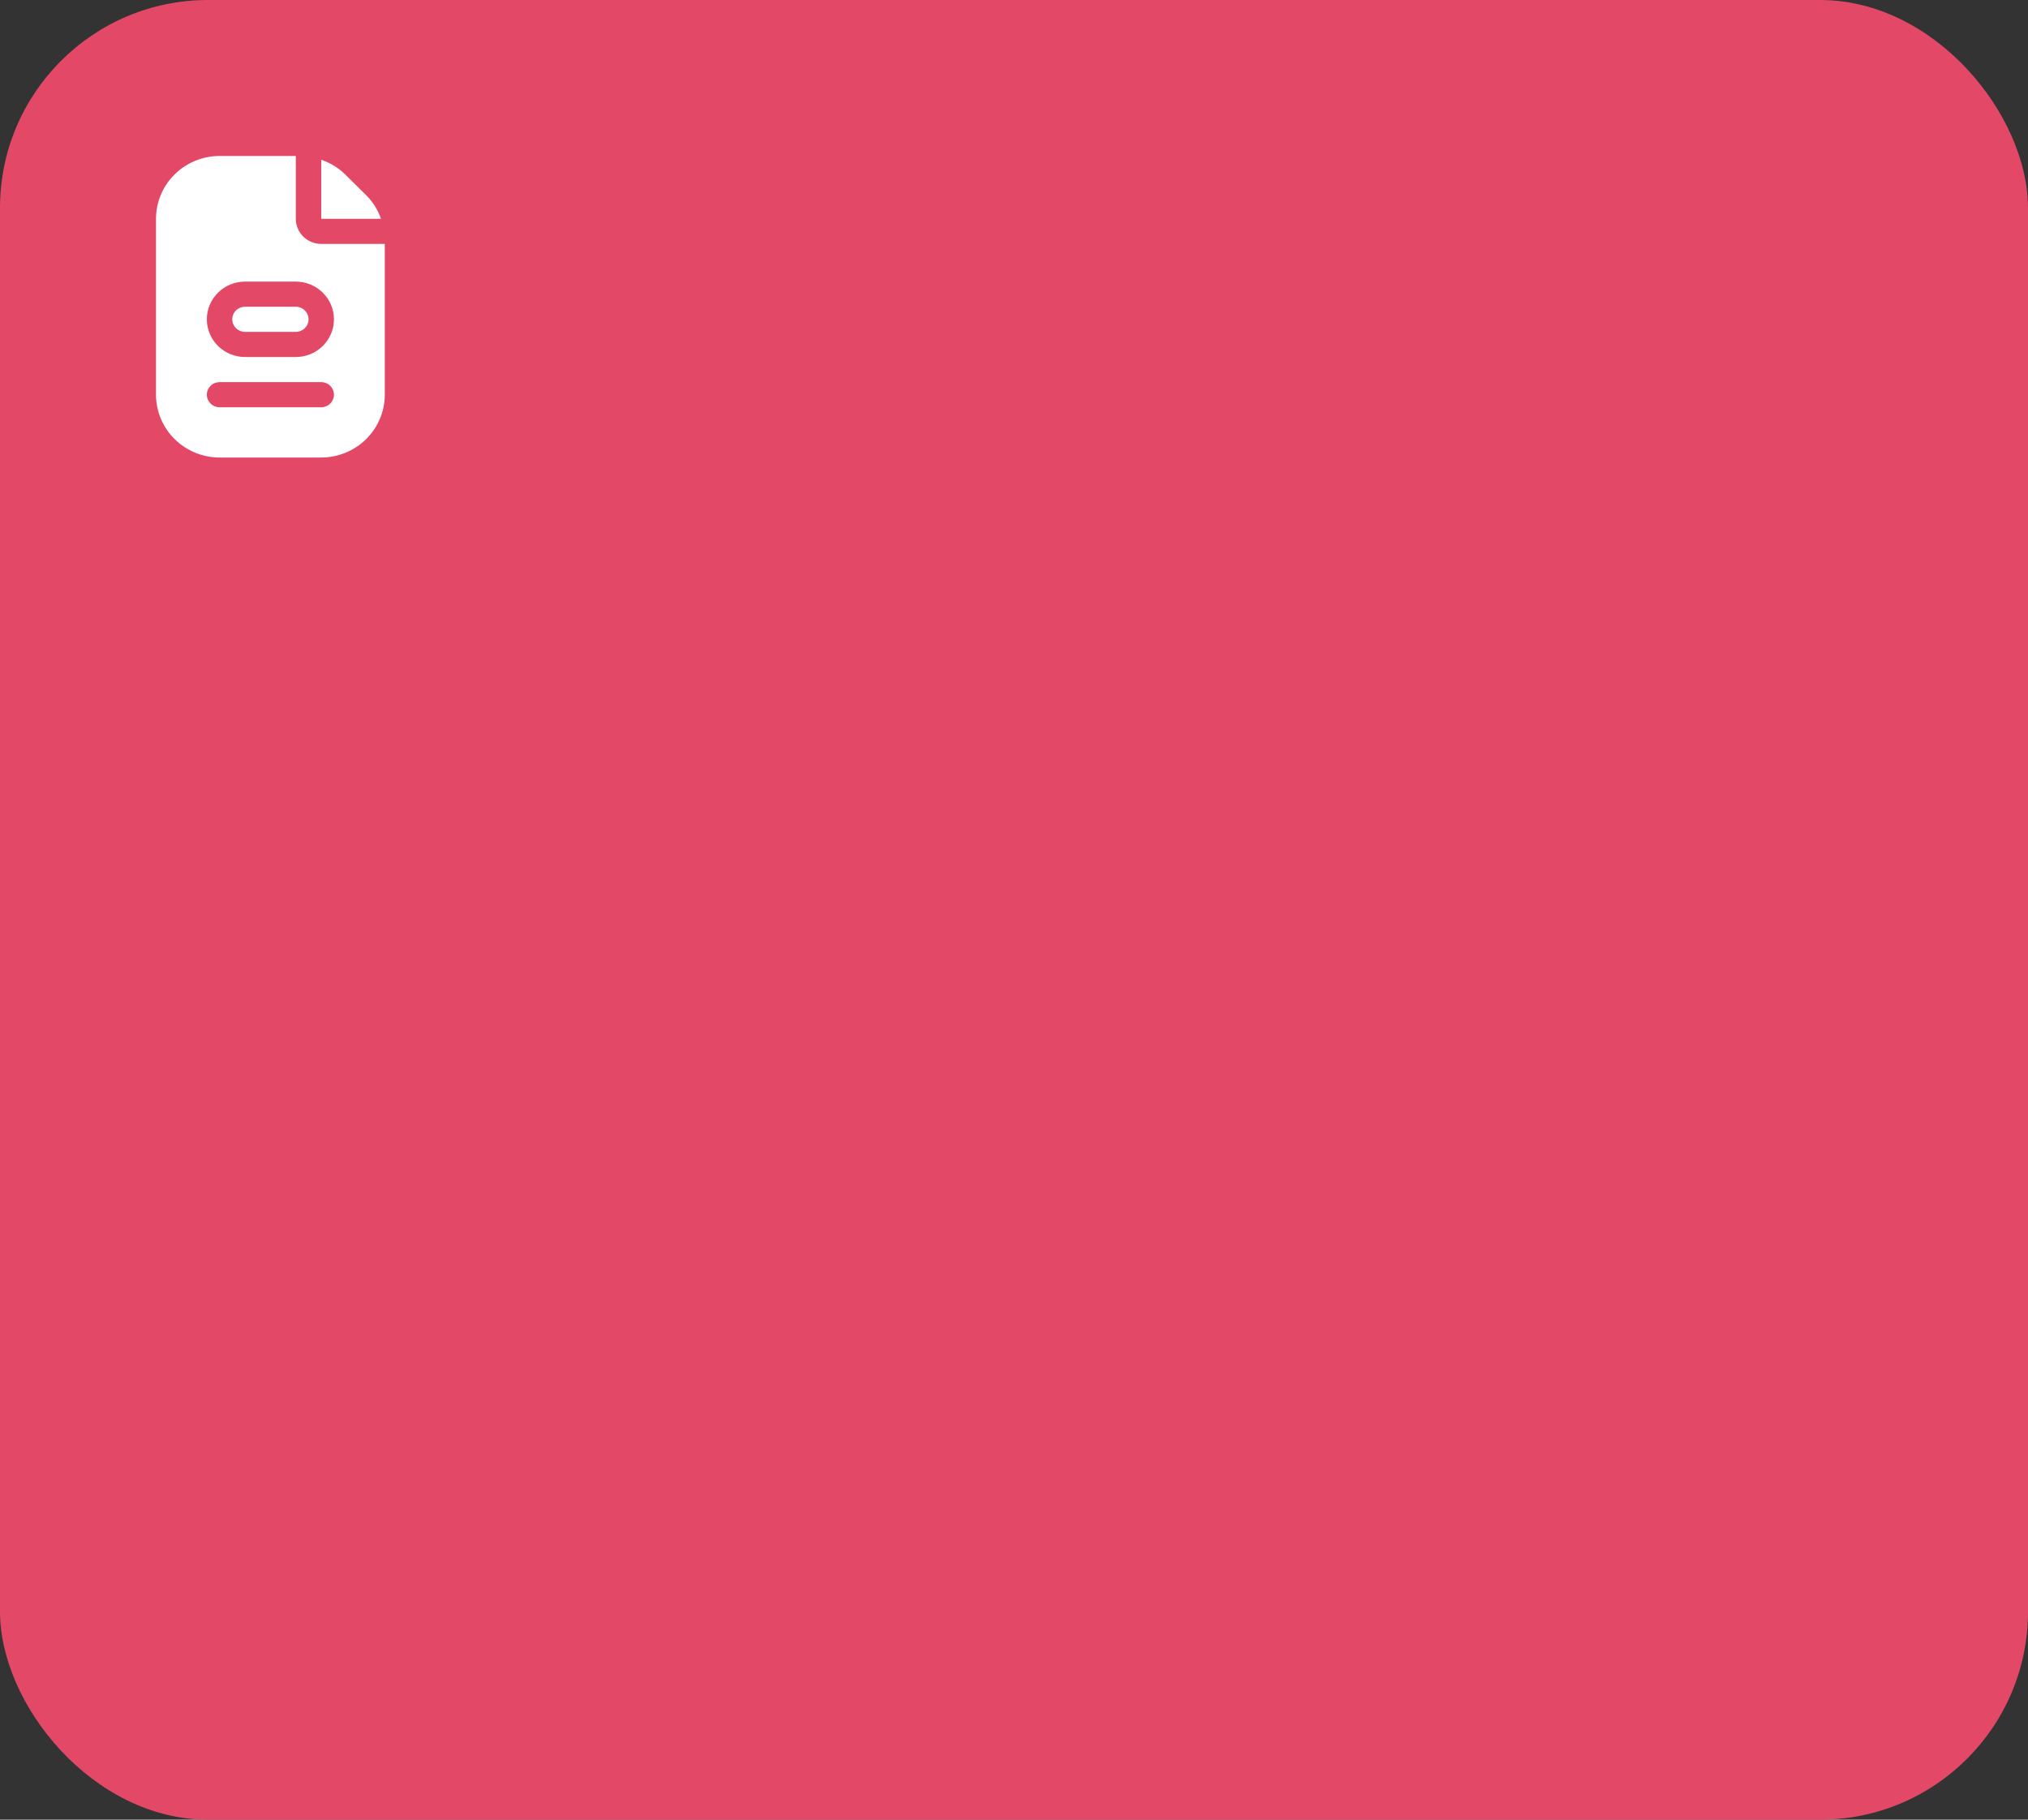 <?xml version="1.0" encoding="UTF-8"?> <svg xmlns="http://www.w3.org/2000/svg" width="195" height="175" viewBox="0 0 195 175" fill="none"><rect x="0" y="0" width="195" height="175" fill="#333333" stroke="none"/><rect width="195" height="175" rx="20" fill="#E34867"></rect><path d="M30.889 15.363C31.752 15.655 32.536 16.136 33.185 16.769L35.209 18.772C35.851 19.413 36.338 20.189 36.633 21.042H30.889V15.363ZM28.444 29.5H23.556C23.231 29.5 22.921 29.627 22.691 29.854C22.462 30.081 22.333 30.388 22.333 30.708C22.333 31.029 22.462 31.336 22.691 31.563C22.921 31.789 23.231 31.917 23.556 31.917H28.444C28.769 31.917 29.079 31.789 29.309 31.563C29.538 31.336 29.667 31.029 29.667 30.708C29.667 30.388 29.538 30.081 29.309 29.854C29.079 29.627 28.769 29.5 28.444 29.5ZM30.889 23.458C30.241 23.458 29.619 23.204 29.16 22.75C28.702 22.297 28.444 21.683 28.444 21.042V15H21.111C19.491 15.002 17.938 15.639 16.792 16.772C15.646 17.904 15.002 19.44 15 21.042V37.958C15.002 39.56 15.646 41.096 16.792 42.228C17.938 43.361 19.491 43.998 21.111 44H30.889C32.509 43.998 34.062 43.361 35.208 42.228C36.354 41.096 36.998 39.56 37 37.958V23.458H30.889ZM30.889 39.167H21.111C20.787 39.167 20.476 39.039 20.247 38.813C20.018 38.586 19.889 38.279 19.889 37.958C19.889 37.638 20.018 37.331 20.247 37.104C20.476 36.877 20.787 36.75 21.111 36.75H30.889C31.213 36.75 31.524 36.877 31.753 37.104C31.982 37.331 32.111 37.638 32.111 37.958C32.111 38.279 31.982 38.586 31.753 38.813C31.524 39.039 31.213 39.167 30.889 39.167ZM28.444 34.333H23.556C22.583 34.333 21.651 33.951 20.963 33.272C20.275 32.592 19.889 31.67 19.889 30.708C19.889 29.747 20.275 28.825 20.963 28.145C21.651 27.465 22.583 27.083 23.556 27.083H28.444C29.417 27.083 30.349 27.465 31.037 28.145C31.725 28.825 32.111 29.747 32.111 30.708C32.111 31.67 31.725 32.592 31.037 33.272C30.349 33.951 29.417 34.333 28.444 34.333Z" fill="white"></path></svg> 